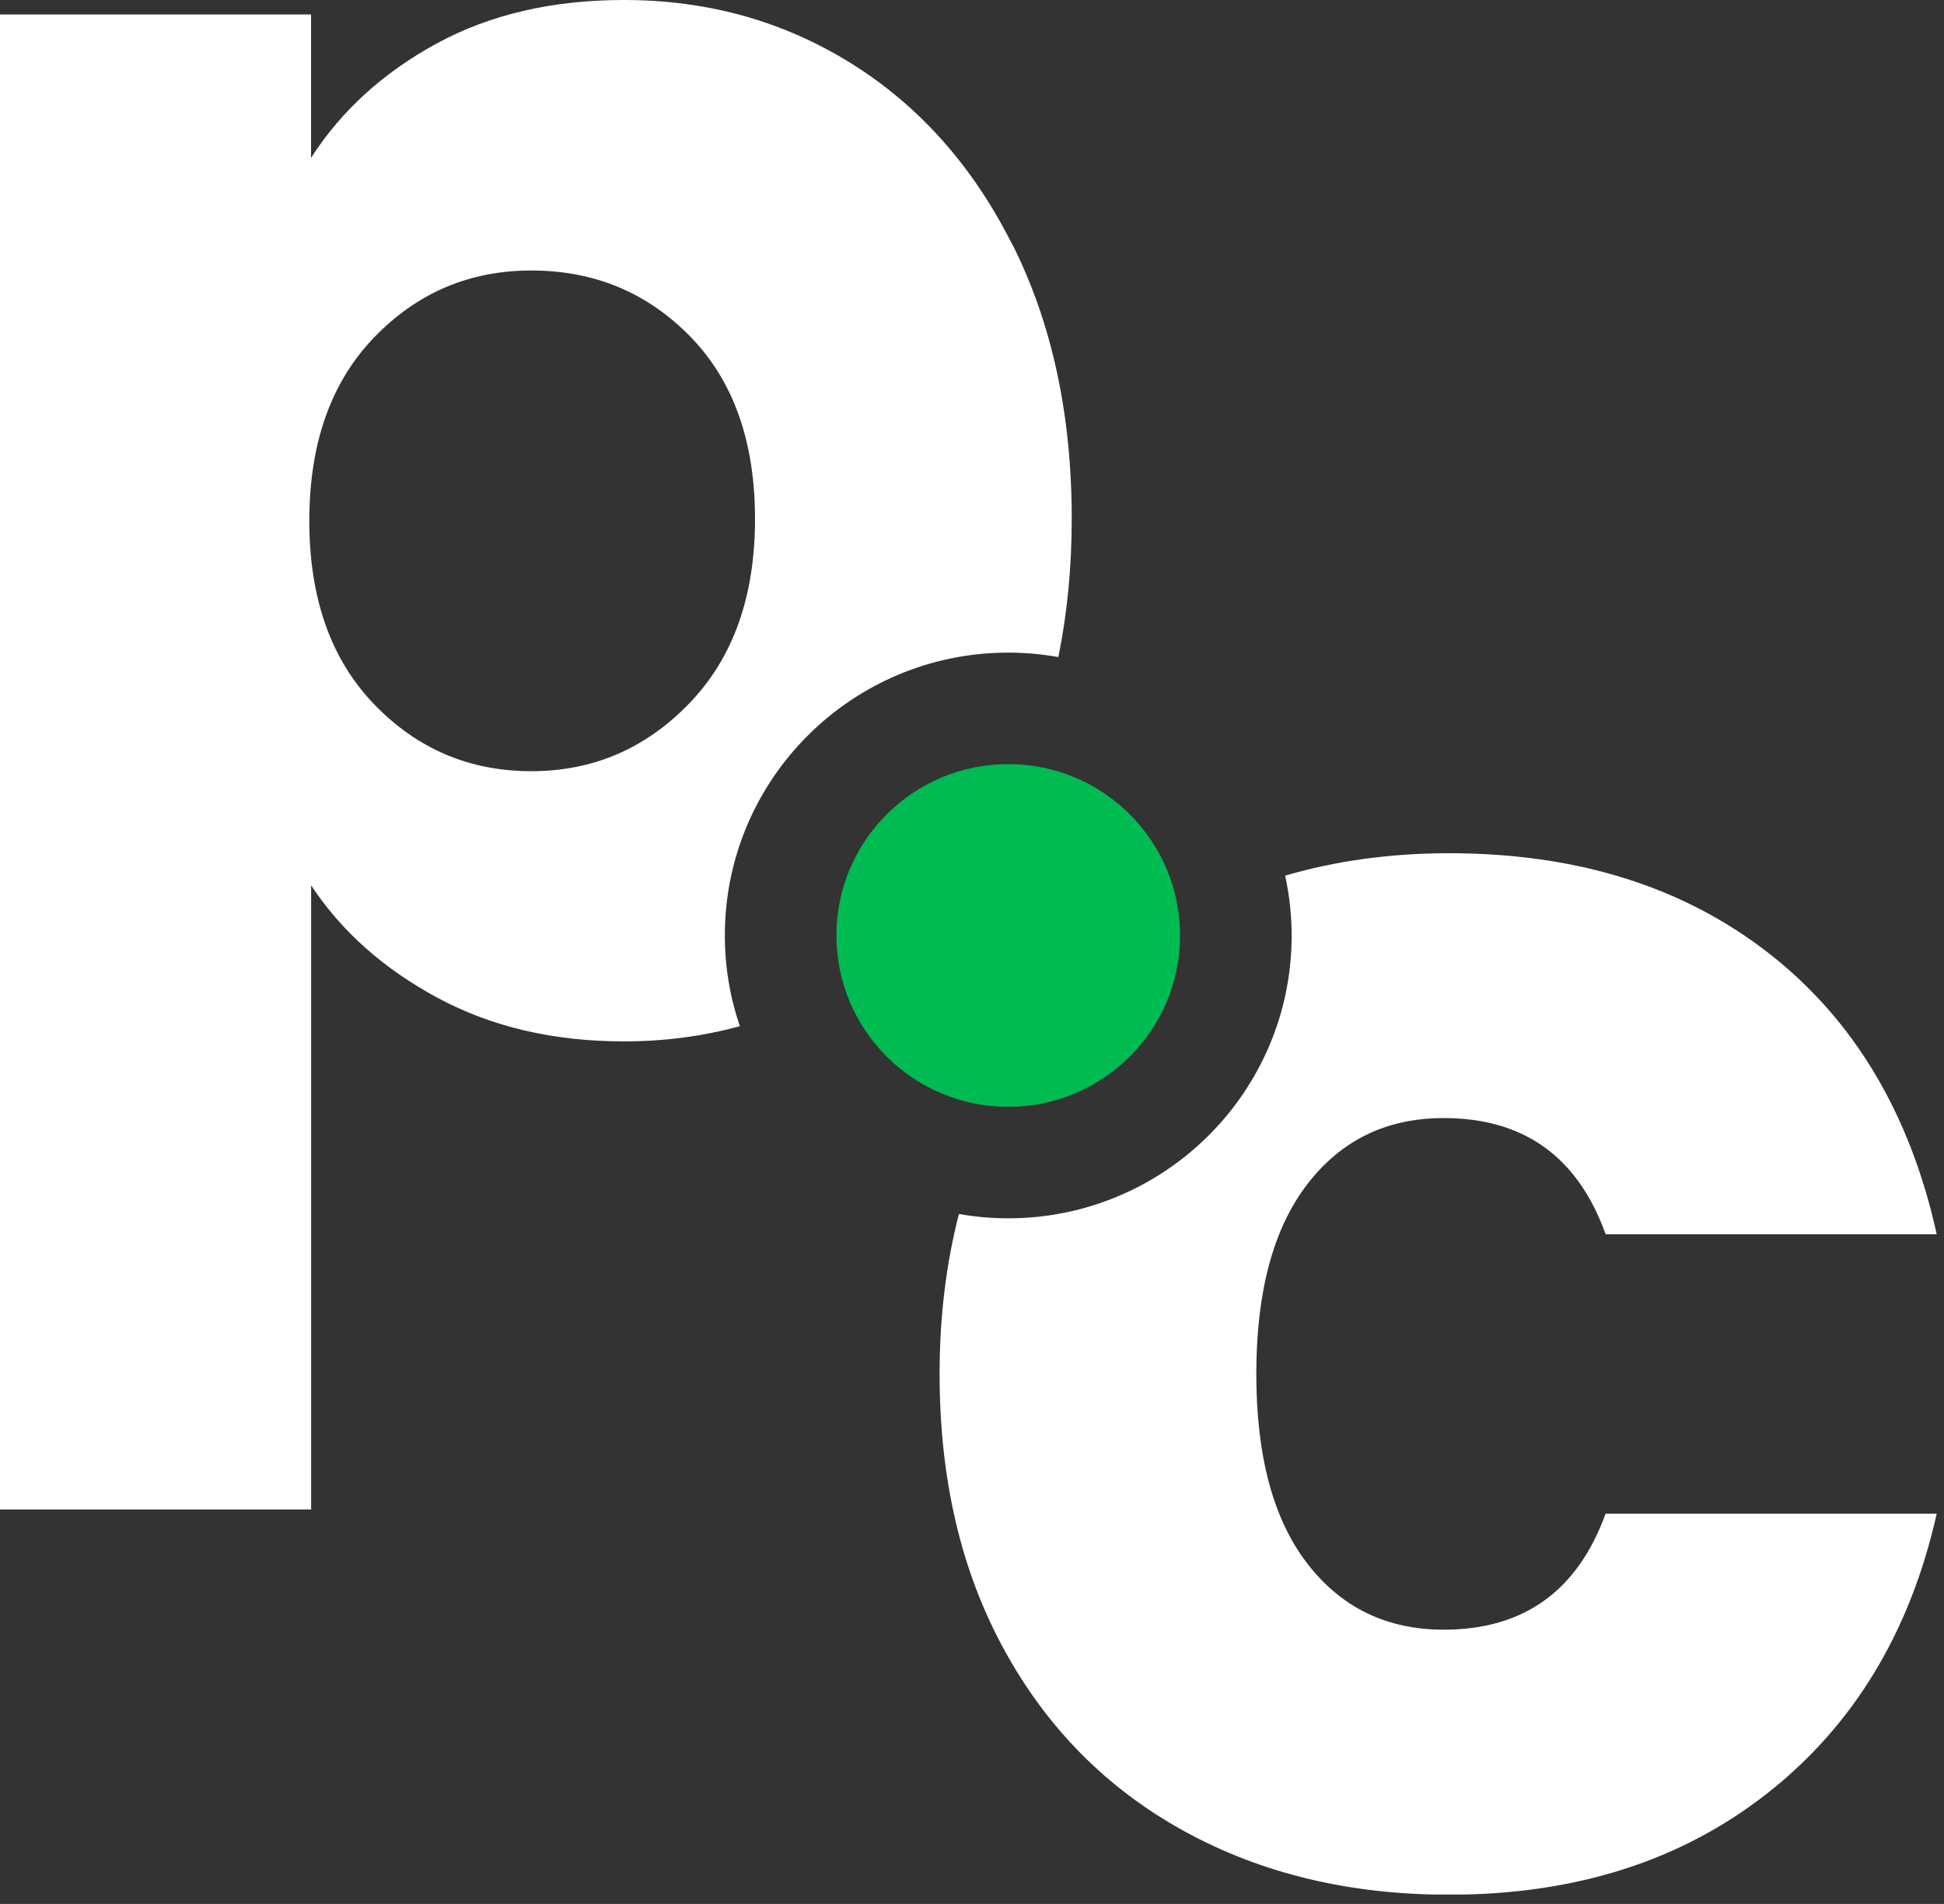 <svg width="192" height="188" viewBox="0 0 192 188" fill="none" xmlns="http://www.w3.org/2000/svg">
<rect x="0" y="0" width="192" height="188" fill="#333333" stroke="none"/>
<g clip-path="url(#clip0_1704_29)">
<path d="M99.58 109.29C108.952 109.29 116.55 101.715 116.55 92.37C116.55 83.025 108.952 75.45 99.58 75.45C90.208 75.45 82.61 83.025 82.61 92.37C82.61 101.715 90.208 109.29 99.58 109.29Z" fill="#00BA52"/>
<path d="M100 24.19C96.11 16.43 90.8 10.46 84.1 6.28C77.39 2.09 69.9 0 61.63 0C54.56 0 48.39 1.43 43.12 4.3C37.85 7.17 33.71 10.93 30.72 15.59V1.43H0V149.05H30.73V87.42C33.72 91.96 37.89 95.66 43.22 98.53C48.55 101.4 54.69 102.83 61.64 102.83C65.63 102.83 69.44 102.32 73.07 101.33C72.11 98.51 71.59 95.5 71.59 92.36C71.59 76.94 84.13 64.44 99.59 64.44C101.28 64.44 102.93 64.6 104.53 64.88C105.4 60.6 105.85 56.05 105.85 51.22C105.85 40.95 103.9 31.93 100.01 24.17L100 24.19ZM68.1 69.43C63.79 73.91 58.58 76.15 52.47 76.15C46.36 76.15 41.18 73.94 36.93 69.52C32.68 65.1 30.55 59.07 30.55 51.43C30.55 43.79 32.68 37.76 36.93 33.34C41.18 28.92 46.36 26.71 52.47 26.71C58.7 26.71 63.94 28.89 68.19 33.25C72.44 37.61 74.57 43.61 74.57 51.25C74.57 58.89 72.41 64.96 68.1 69.43Z" fill="white"/>
<path d="M158.58 149.45C155.82 157.09 150.49 160.92 142.59 160.92C136.96 160.92 132.47 158.74 129.11 154.38C125.75 150.02 124.08 143.78 124.08 135.66C124.08 127.54 125.76 121.3 129.11 116.94C132.46 112.58 136.95 110.4 142.59 110.4C150.5 110.4 155.83 114.22 158.58 121.87H191.28C188.64 109.93 183.1 100.67 174.66 94.1C166.21 87.53 155.7 84.25 143.12 84.25C137.33 84.25 131.95 85 126.93 86.46C127.34 88.37 127.57 90.35 127.57 92.38C127.57 107.8 115.03 120.3 99.57 120.3C97.91 120.3 96.29 120.15 94.71 119.87C93.45 124.75 92.8 130.01 92.8 135.67C92.8 146.06 94.92 155.14 99.18 162.9C103.43 170.67 109.36 176.64 116.97 180.82C124.58 185 133.29 187.09 143.12 187.09C155.58 187.09 166.06 183.75 174.57 177.06C183.07 170.37 188.65 161.18 191.28 149.47H158.58V149.45Z" fill="white"/>
</g>
<defs>
<clipPath id="clip0_1704_29">
<rect width="191.29" height="187.07" fill="white"/>
</clipPath>
</defs>
</svg>

